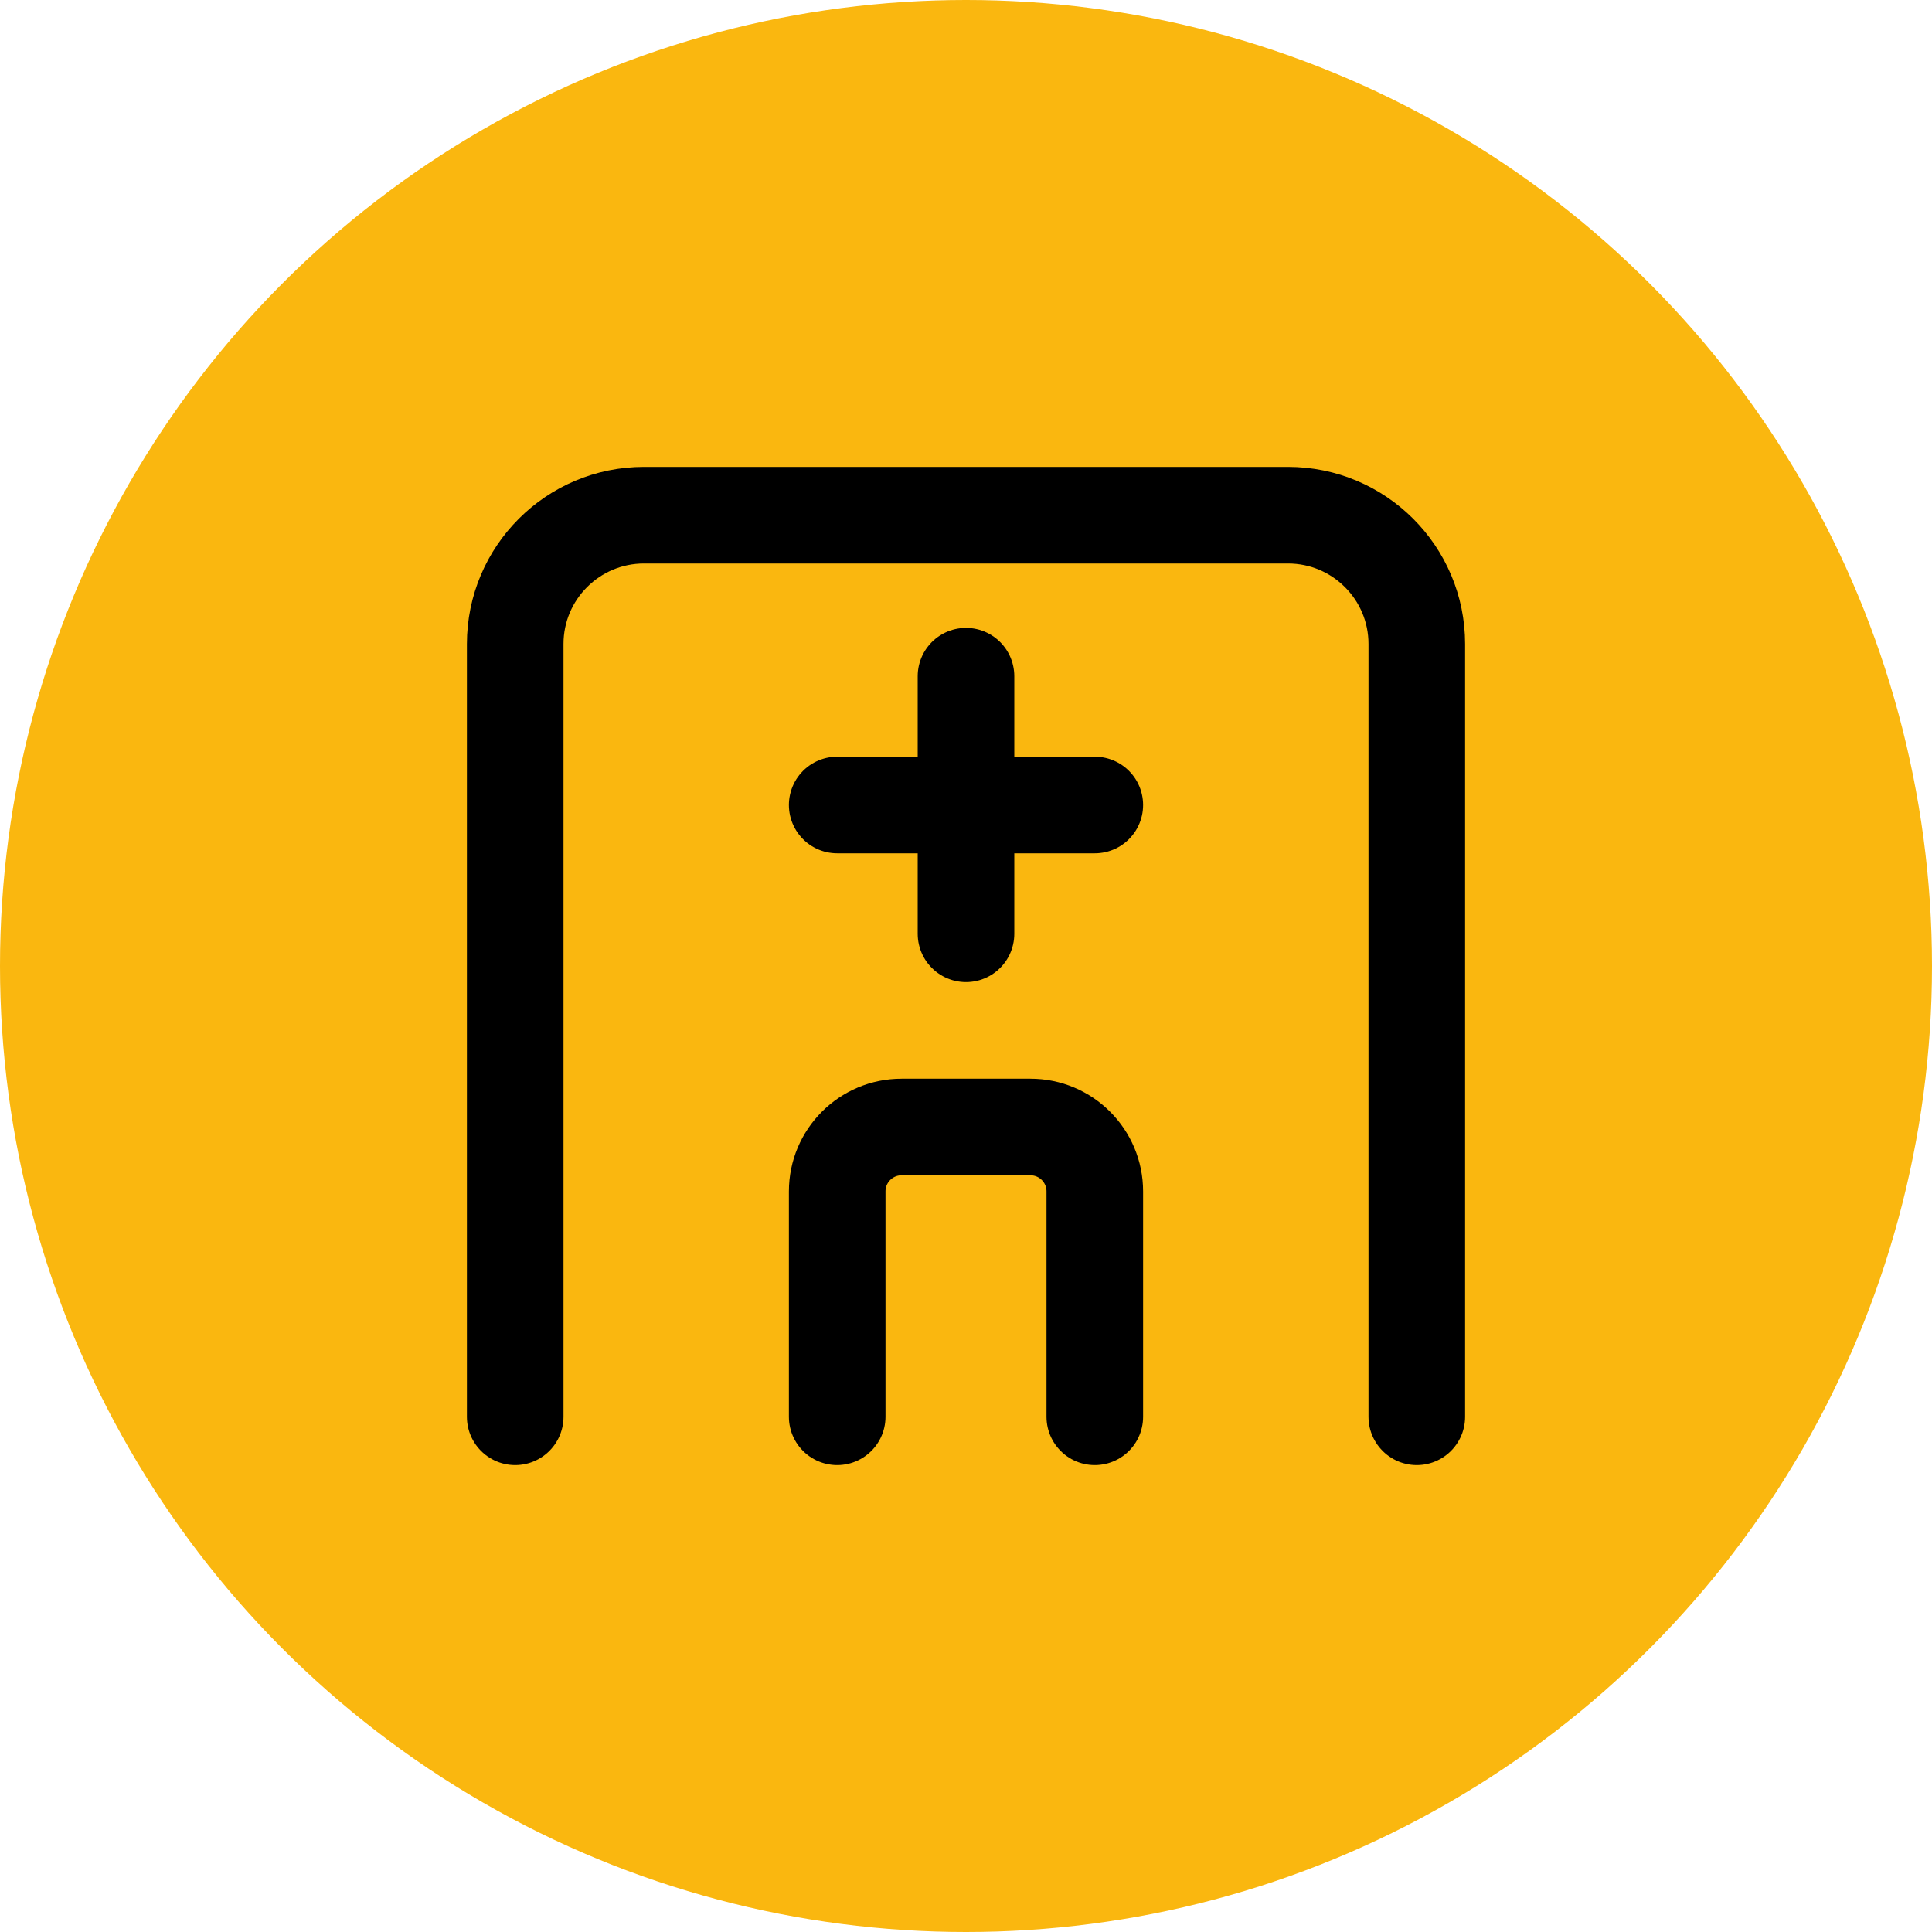 <svg width="60" height="60" viewBox="0 0 60 60" fill="none" xmlns="http://www.w3.org/2000/svg">
<circle cx="30" cy="30" r="30" fill="#FAB70F"/>
<path d="M44 44V20C44 17.791 42.209 16 40 16H20C17.791 16 16 17.791 16 20V44" stroke="black" stroke-width="3" stroke-linecap="round"/>
<path d="M34 44V37C34 35.895 33.105 35 32 35H28C26.895 35 26 35.895 26 37V44" stroke="black" stroke-width="3" stroke-linecap="round"/>
<path d="M26 25L34 25" stroke="black" stroke-width="3" stroke-linecap="round"/>
<path d="M30 29L30 21" stroke="black" stroke-width="3" stroke-linecap="round"/>
</svg>

